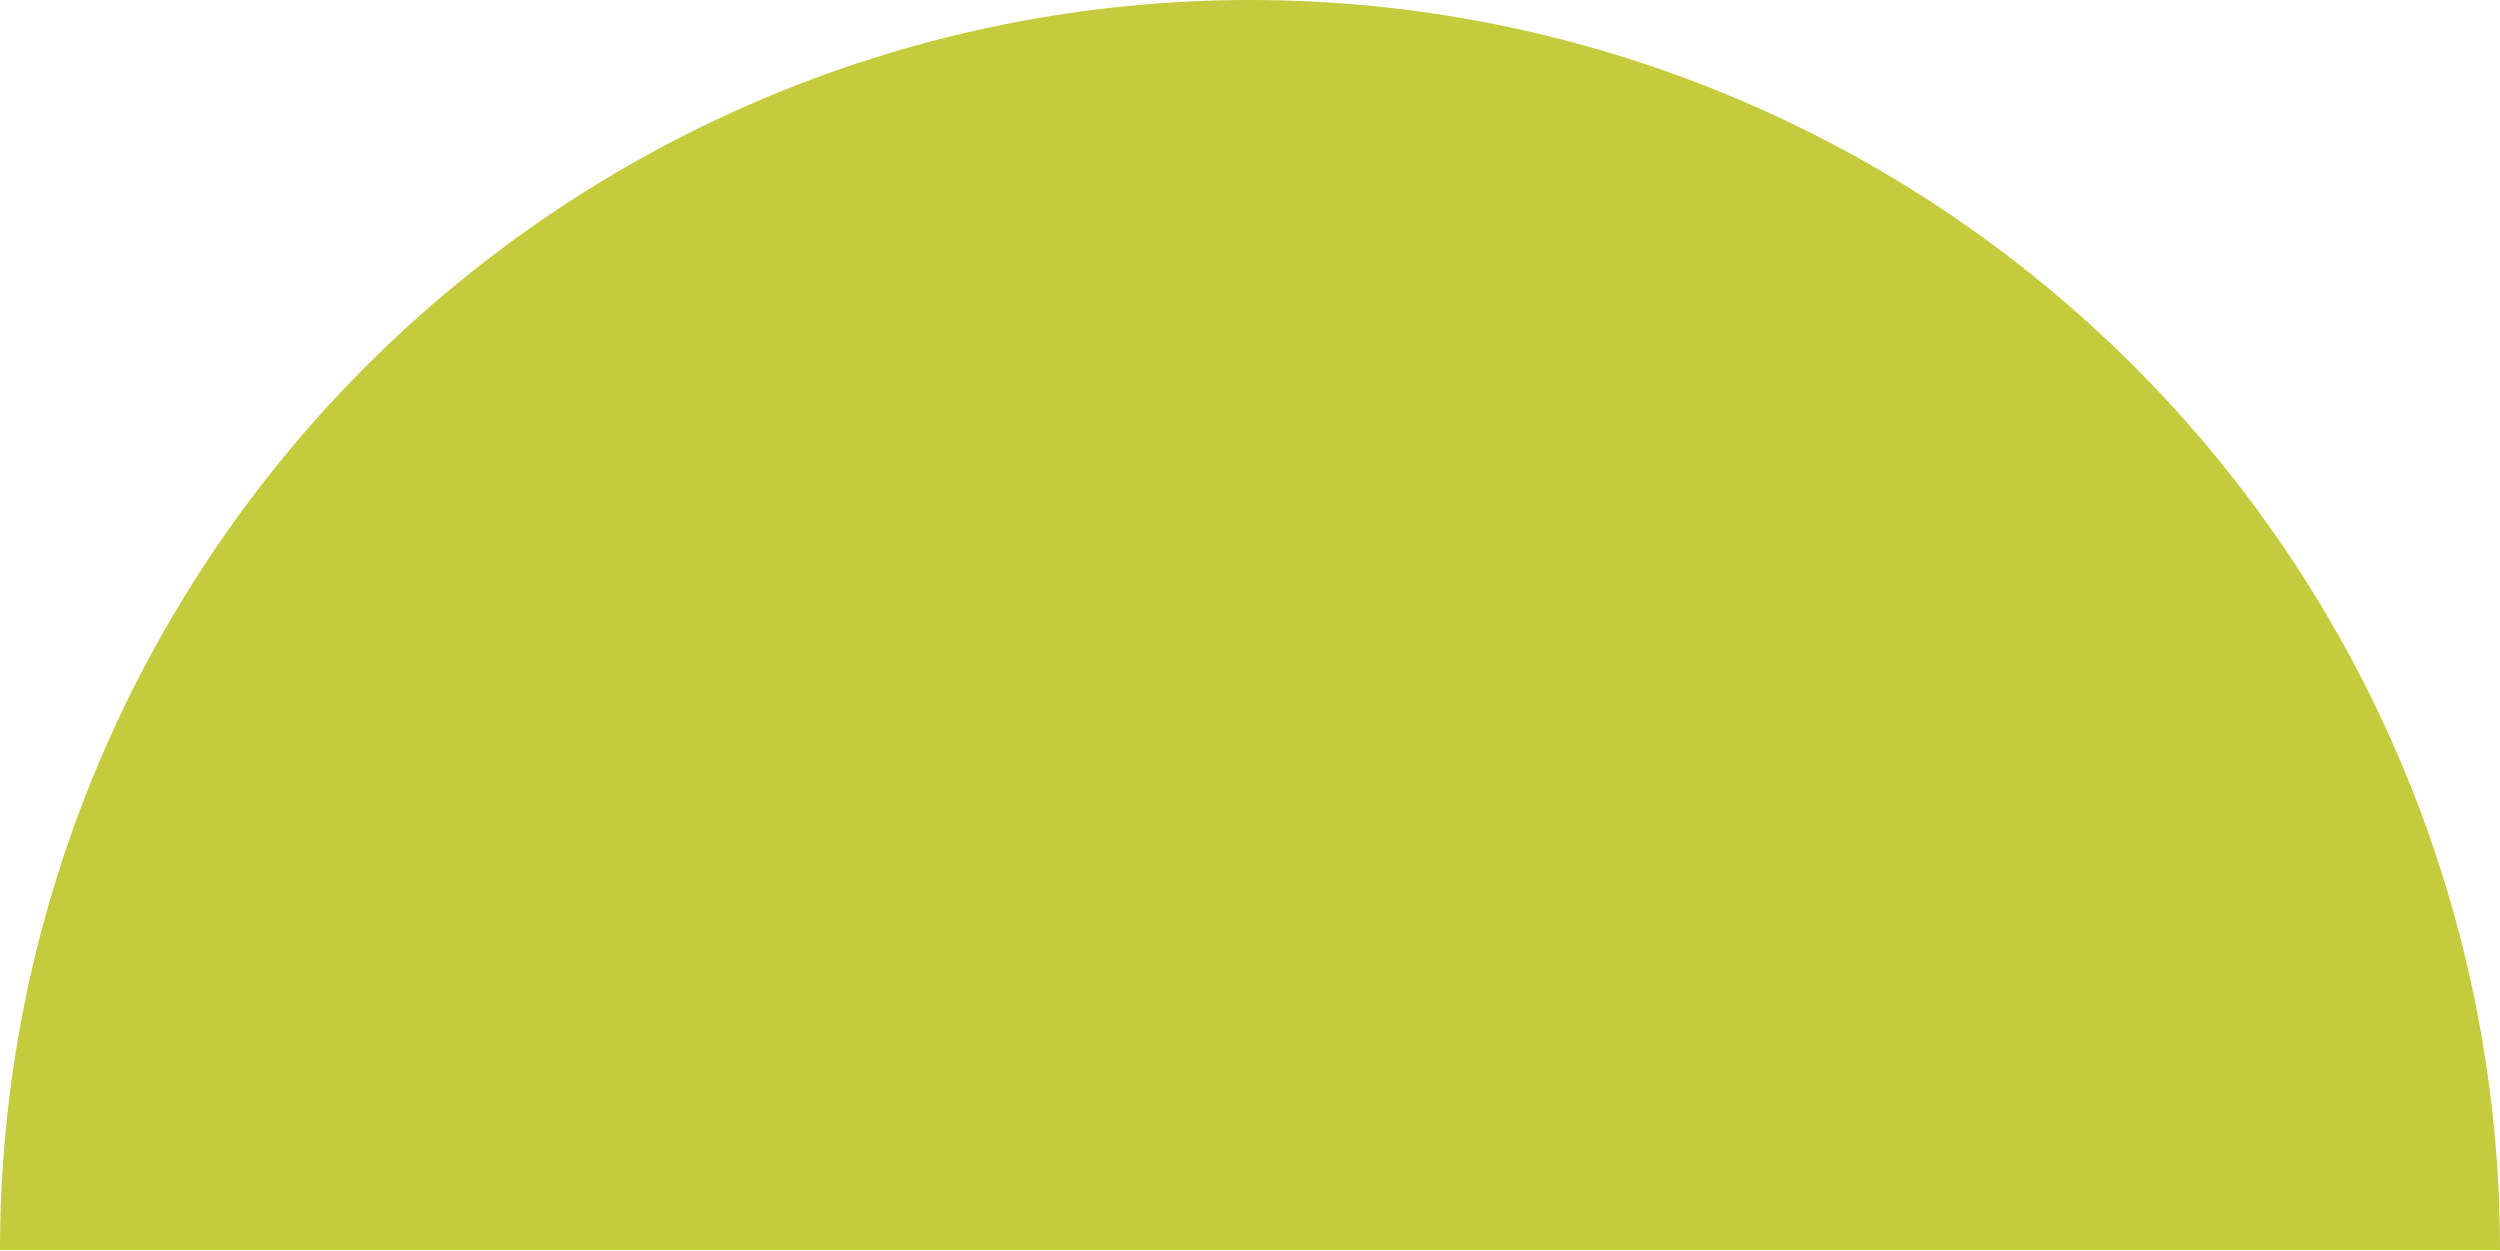 <?xml version="1.0" encoding="UTF-8"?> <svg xmlns="http://www.w3.org/2000/svg" width="1501" height="751" viewBox="0 0 1501 751" fill="none"> <path d="M1501 750.5C1501 651.943 1481.59 554.351 1443.87 463.296C1406.16 372.241 1350.87 289.507 1281.18 219.816C1211.49 150.126 1128.76 94.845 1037.7 57.128C946.649 19.412 849.057 -4.30807e-06 750.5 0C651.943 4.30807e-06 554.351 19.412 463.296 57.128C372.241 94.845 289.507 150.126 219.816 219.816C150.126 289.507 94.844 372.241 57.128 463.296C19.412 554.351 -8.61613e-06 651.943 0 750.5L750.5 750.5H1501Z" fill="#C4CB3D"></path> </svg> 